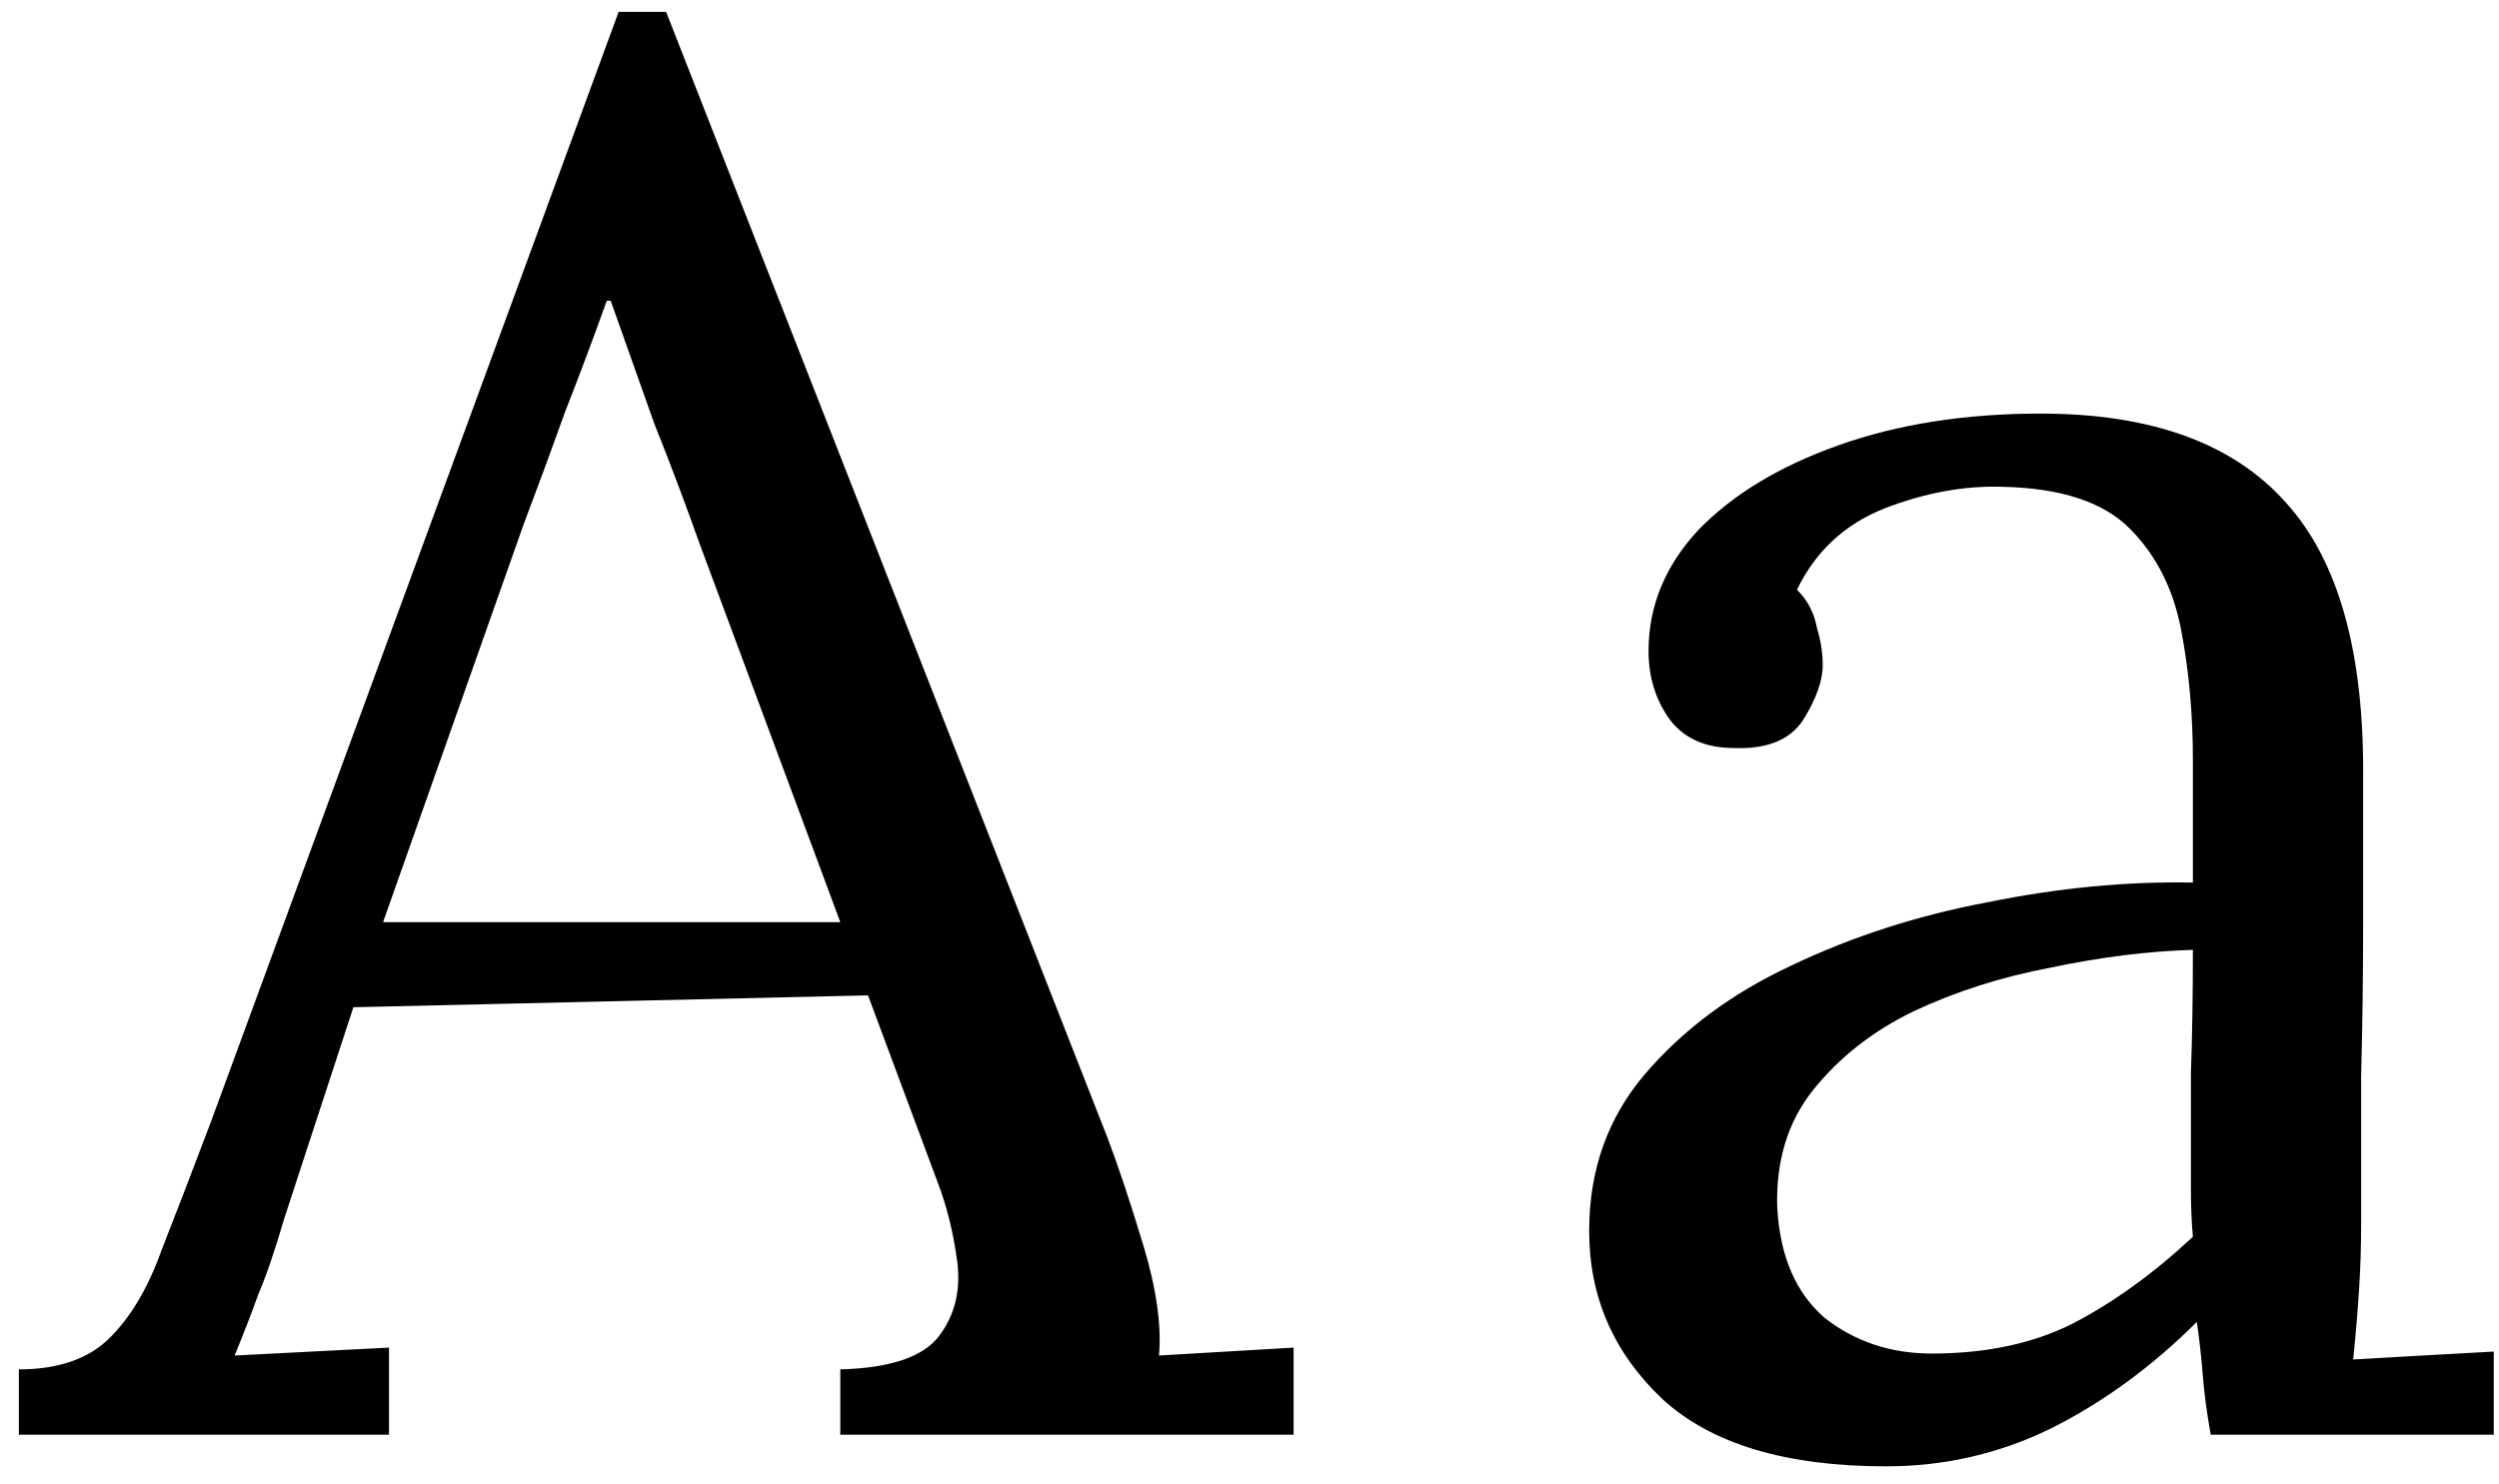 <svg width="101" height="60" viewBox="0 0 101 60" fill="none" xmlns="http://www.w3.org/2000/svg">
<path d="M0.762 58V55.36C2.362 55.36 3.589 54.933 4.442 54.08C5.296 53.227 5.989 52.053 6.522 50.56C7.109 49.067 7.776 47.333 8.522 45.36L25.002 0.48H26.922L44.762 46C45.189 47.12 45.669 48.56 46.202 50.32C46.736 52.08 46.949 53.573 46.842 54.8C47.749 54.747 48.656 54.693 49.562 54.64C50.469 54.587 51.376 54.533 52.282 54.48V58H33.962V55.36C35.989 55.307 37.322 54.853 37.962 54C38.602 53.147 38.842 52.133 38.682 50.96C38.522 49.787 38.255 48.72 37.882 47.76L35.082 40.24L14.282 40.72L11.482 49.28C11.109 50.56 10.762 51.573 10.442 52.32C10.175 53.067 9.856 53.893 9.482 54.8C10.549 54.747 11.589 54.693 12.602 54.64C13.669 54.587 14.709 54.533 15.722 54.48V58H0.762ZM15.482 37.28H33.962L28.282 22C27.695 20.347 27.082 18.72 26.442 17.12C25.855 15.467 25.269 13.813 24.682 12.16H24.522C23.989 13.653 23.429 15.147 22.842 16.64C22.309 18.133 21.749 19.653 21.162 21.2L15.482 37.28ZM89.348 58C89.188 57.093 89.081 56.293 89.028 55.6C88.975 54.907 88.894 54.187 88.788 53.44C86.975 55.253 85.001 56.693 82.868 57.76C80.788 58.773 78.575 59.28 76.228 59.28C72.174 59.28 69.161 58.373 67.188 56.56C65.215 54.693 64.228 52.427 64.228 49.76C64.228 47.307 64.975 45.2 66.468 43.44C68.014 41.627 69.988 40.16 72.388 39.04C74.841 37.867 77.481 37.013 80.308 36.48C83.188 35.893 85.961 35.627 88.628 35.68V30.72C88.628 28.853 88.468 27.093 88.148 25.44C87.828 23.787 87.135 22.427 86.068 21.36C85.001 20.293 83.294 19.733 80.948 19.68C79.401 19.627 77.801 19.92 76.148 20.56C74.548 21.2 73.374 22.293 72.628 23.84C73.055 24.267 73.321 24.773 73.428 25.36C73.588 25.893 73.668 26.4 73.668 26.88C73.668 27.52 73.401 28.267 72.868 29.12C72.335 29.92 71.401 30.293 70.068 30.24C68.948 30.24 68.094 29.867 67.508 29.12C66.921 28.32 66.628 27.387 66.628 26.32C66.628 24.507 67.294 22.88 68.628 21.44C70.014 20 71.908 18.853 74.308 18C76.708 17.147 79.428 16.72 82.468 16.72C86.948 16.72 90.254 17.92 92.388 20.32C94.521 22.667 95.561 26.4 95.508 31.52C95.508 33.493 95.508 35.493 95.508 37.52C95.508 39.493 95.481 41.493 95.428 43.52C95.428 45.493 95.428 47.493 95.428 49.52C95.428 50.373 95.401 51.227 95.348 52.08C95.294 52.933 95.215 53.893 95.108 54.96C96.068 54.907 97.001 54.853 97.908 54.8C98.868 54.747 99.828 54.693 100.788 54.64V58H89.348ZM88.628 38.4C86.814 38.453 84.894 38.693 82.868 39.12C80.894 39.493 79.055 40.08 77.348 40.88C75.695 41.68 74.335 42.747 73.268 44.08C72.254 45.36 71.775 46.933 71.828 48.8C71.934 50.773 72.575 52.267 73.748 53.28C74.975 54.24 76.415 54.72 78.068 54.72C80.254 54.72 82.148 54.32 83.748 53.52C85.401 52.667 87.028 51.493 88.628 50C88.575 49.413 88.548 48.773 88.548 48.08C88.548 47.387 88.548 46.667 88.548 45.92C88.548 45.653 88.548 44.8 88.548 43.36C88.601 41.92 88.628 40.267 88.628 38.4Z" fill="black"/>
</svg>
